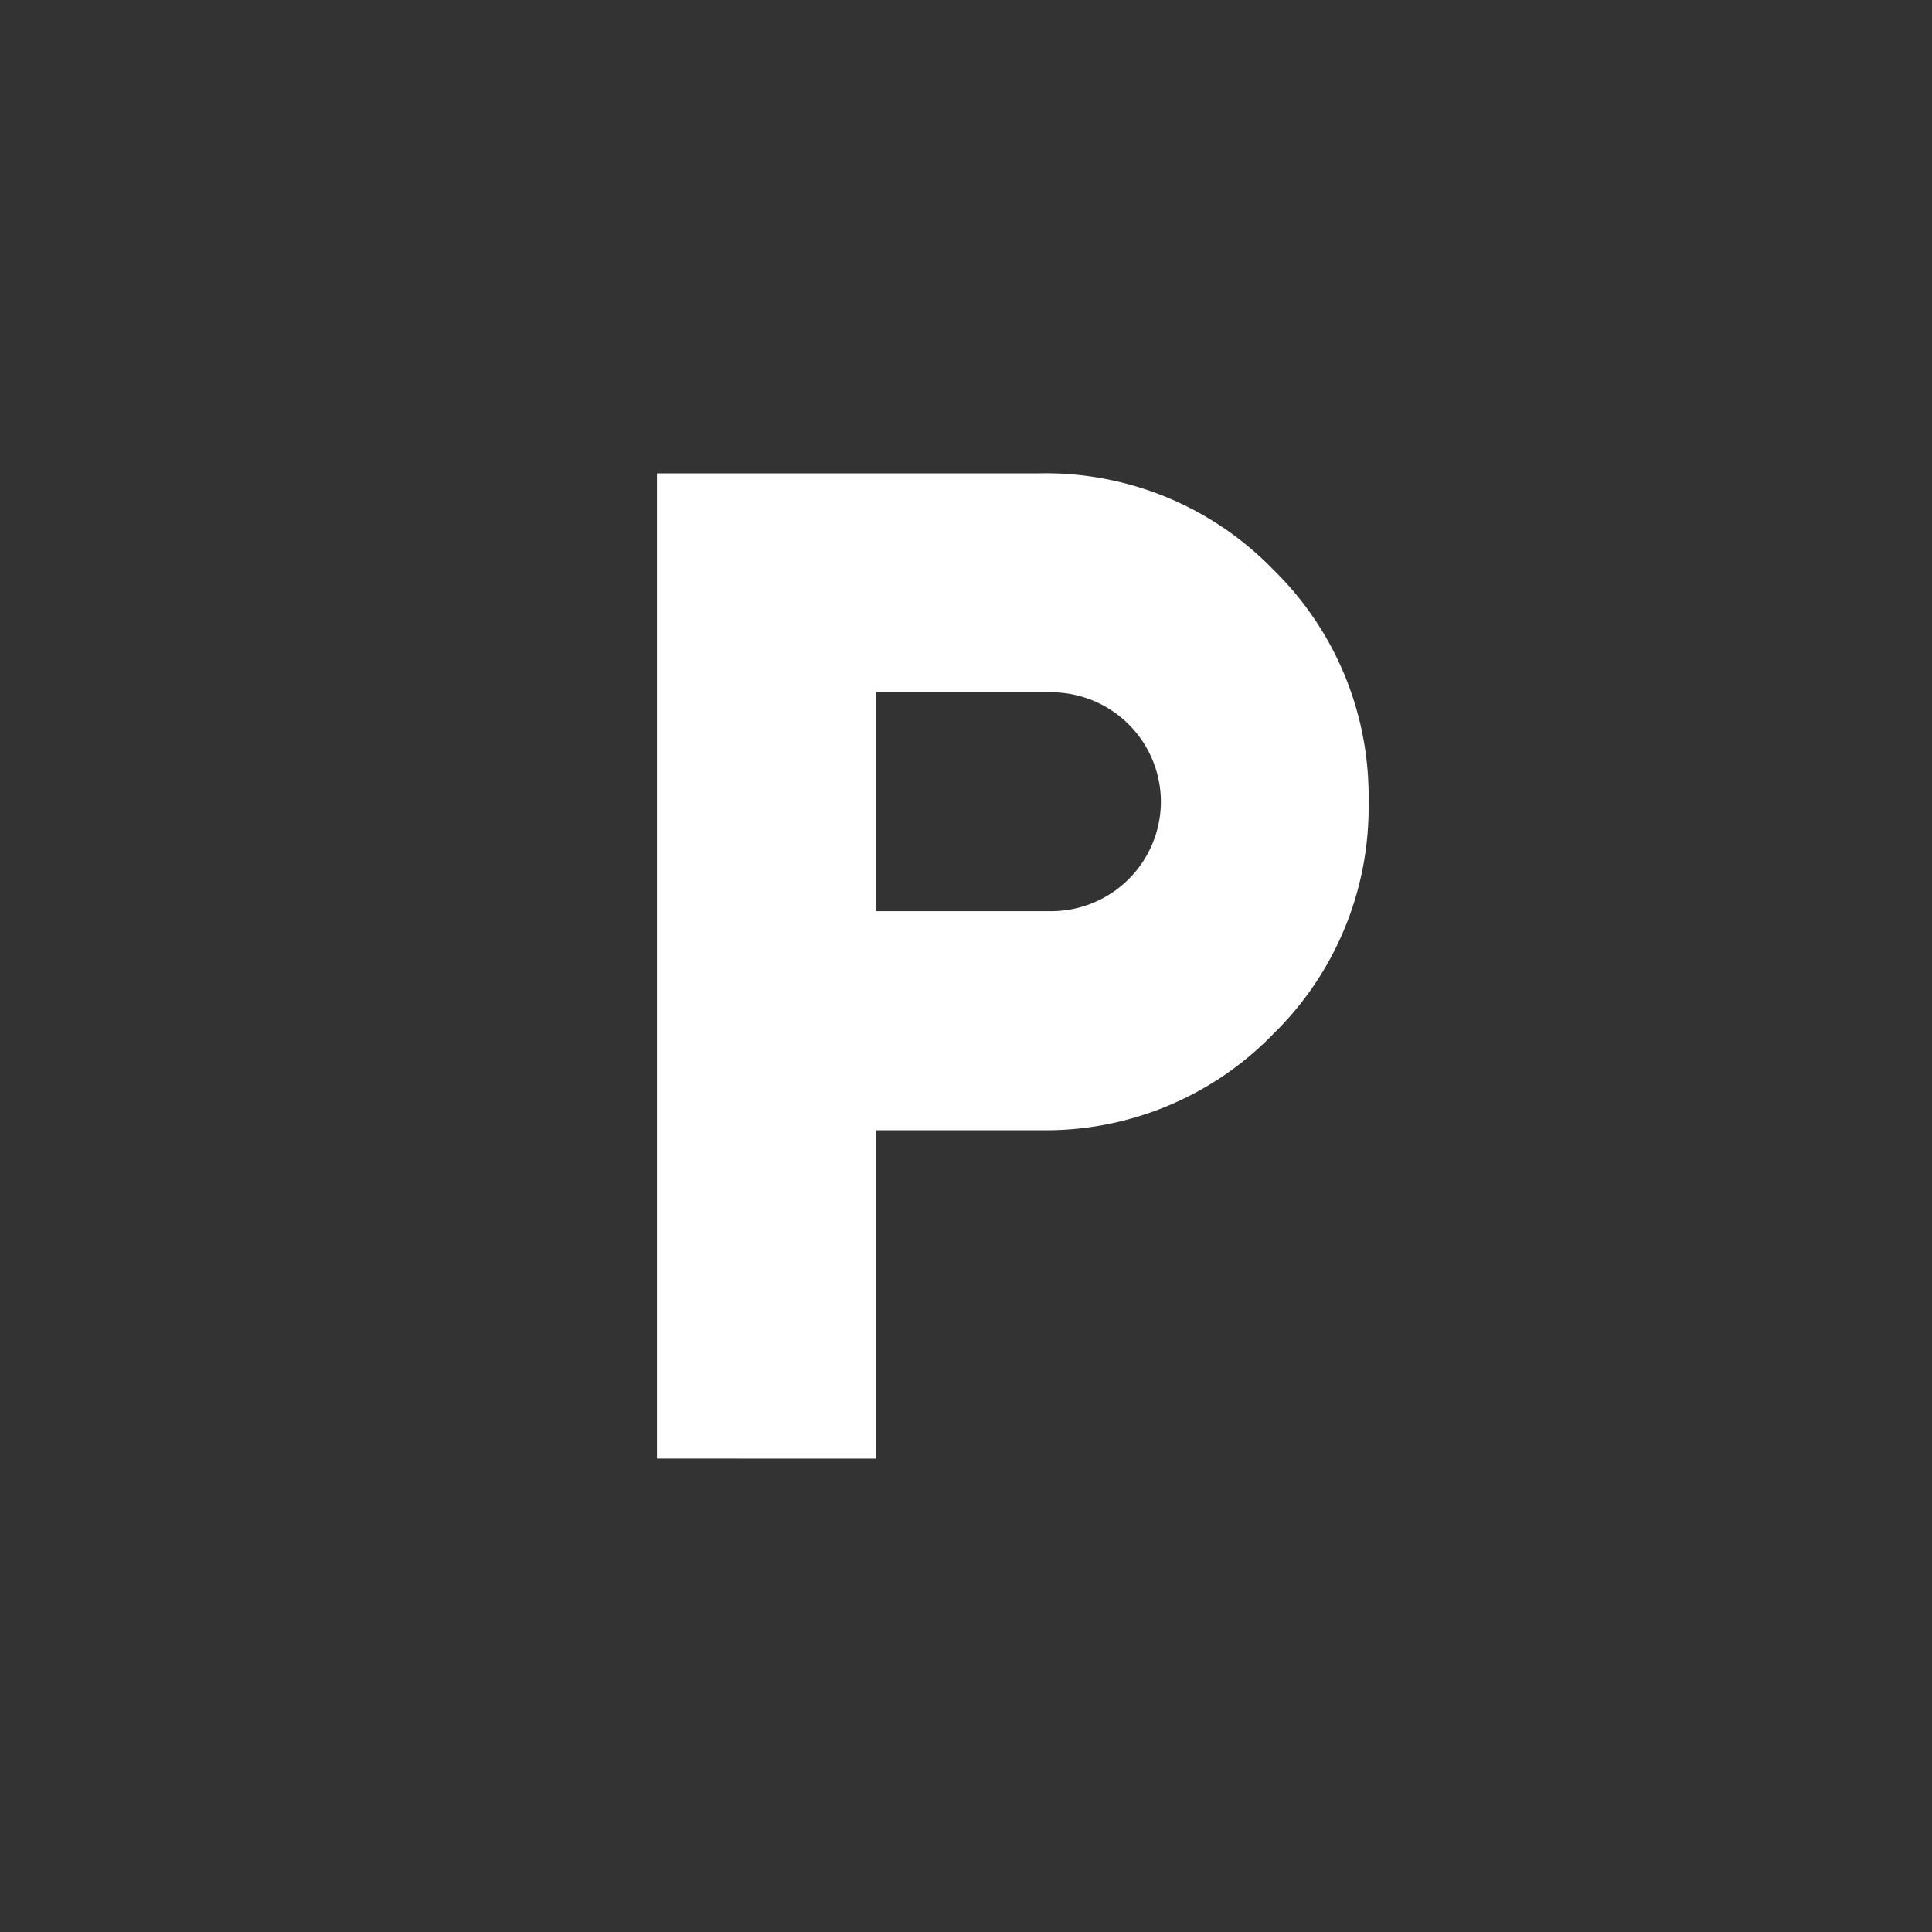 <svg xmlns="http://www.w3.org/2000/svg" width="24" height="24" viewBox="0 0 24 24"><rect x="0" y="0" width="24" height="24" fill="#333333" stroke="none"/><g transform="translate(-0.334 -0.586)"><rect width="24" height="24" rx="12" transform="translate(0.334 0.586)" fill="none"/><g transform="translate(8.495 6.466)"><path d="M0,12.239V0H4.76A3.933,3.933,0,0,1,7.65,1.19a3.933,3.933,0,0,1,1.19,2.89A3.933,3.933,0,0,1,7.65,6.97,3.933,3.933,0,0,1,4.76,8.16H2.72v4.08Zm2.72-6.8H4.9a1.363,1.363,0,0,0,1.36-1.36A1.363,1.363,0,0,0,4.9,2.72H2.72Z" fill="#fff"/></g></g></svg>